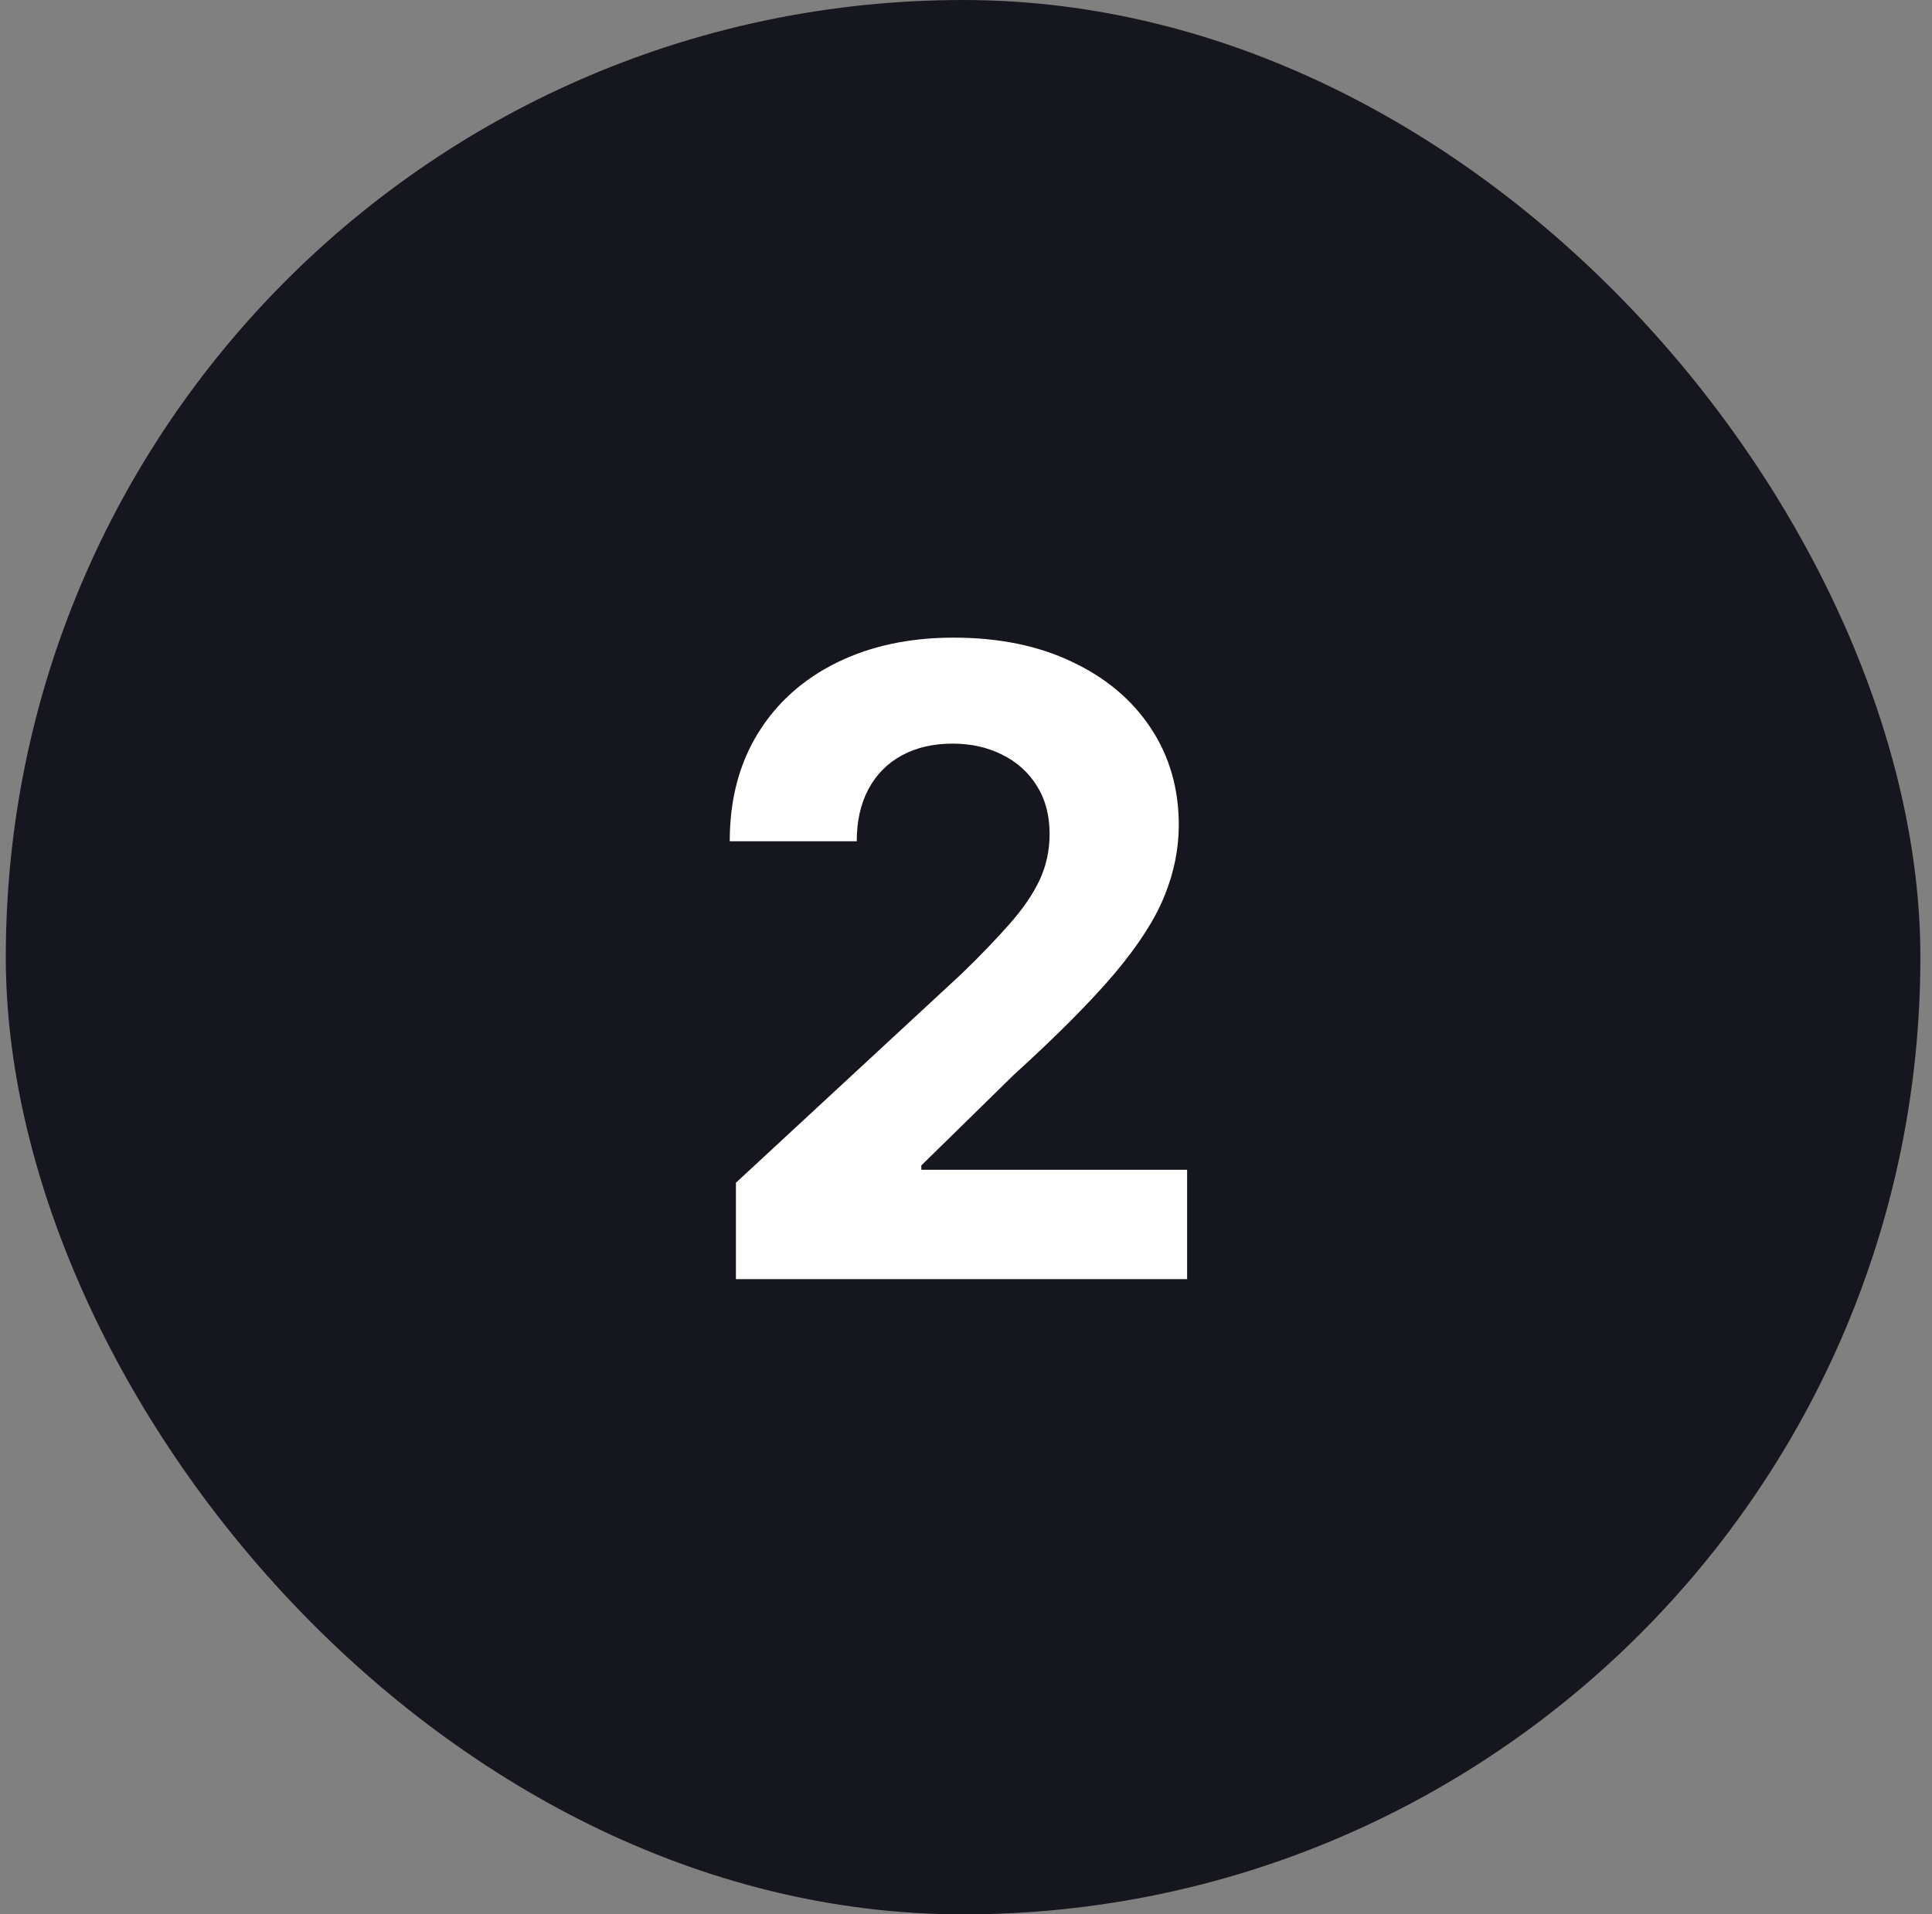 <?xml version="1.0" encoding="UTF-8"?>
<svg xmlns="http://www.w3.org/2000/svg" width="111" height="110" viewBox="0 0 111 110" fill="none">
  <rect x="0" y="0" width="111" height="110" fill="#808080" stroke="none"/>
  <rect x="0.333" width="110" height="110" rx="55" fill="#16171E"></rect>
  <path d="M42.281 73.5V67.96L55.225 55.975C56.326 54.91 57.249 53.951 57.995 53.099C58.752 52.246 59.326 51.412 59.717 50.595C60.108 49.767 60.303 48.873 60.303 47.914C60.303 46.849 60.06 45.931 59.575 45.162C59.09 44.381 58.427 43.783 57.586 43.369C56.746 42.943 55.793 42.729 54.728 42.729C53.615 42.729 52.644 42.954 51.816 43.404C50.987 43.854 50.348 44.499 49.898 45.34C49.448 46.18 49.223 47.18 49.223 48.34H41.926C41.926 45.961 42.464 43.895 43.542 42.144C44.619 40.392 46.128 39.036 48.069 38.077C50.011 37.119 52.248 36.639 54.781 36.639C57.385 36.639 59.652 37.101 61.581 38.024C63.523 38.936 65.032 40.202 66.109 41.824C67.186 43.446 67.725 45.304 67.725 47.399C67.725 48.772 67.453 50.128 66.908 51.465C66.375 52.803 65.422 54.288 64.049 55.922C62.676 57.544 60.741 59.491 58.243 61.764L52.934 66.966V67.215H68.204V73.5H42.281Z" fill="white"></path>
</svg>

